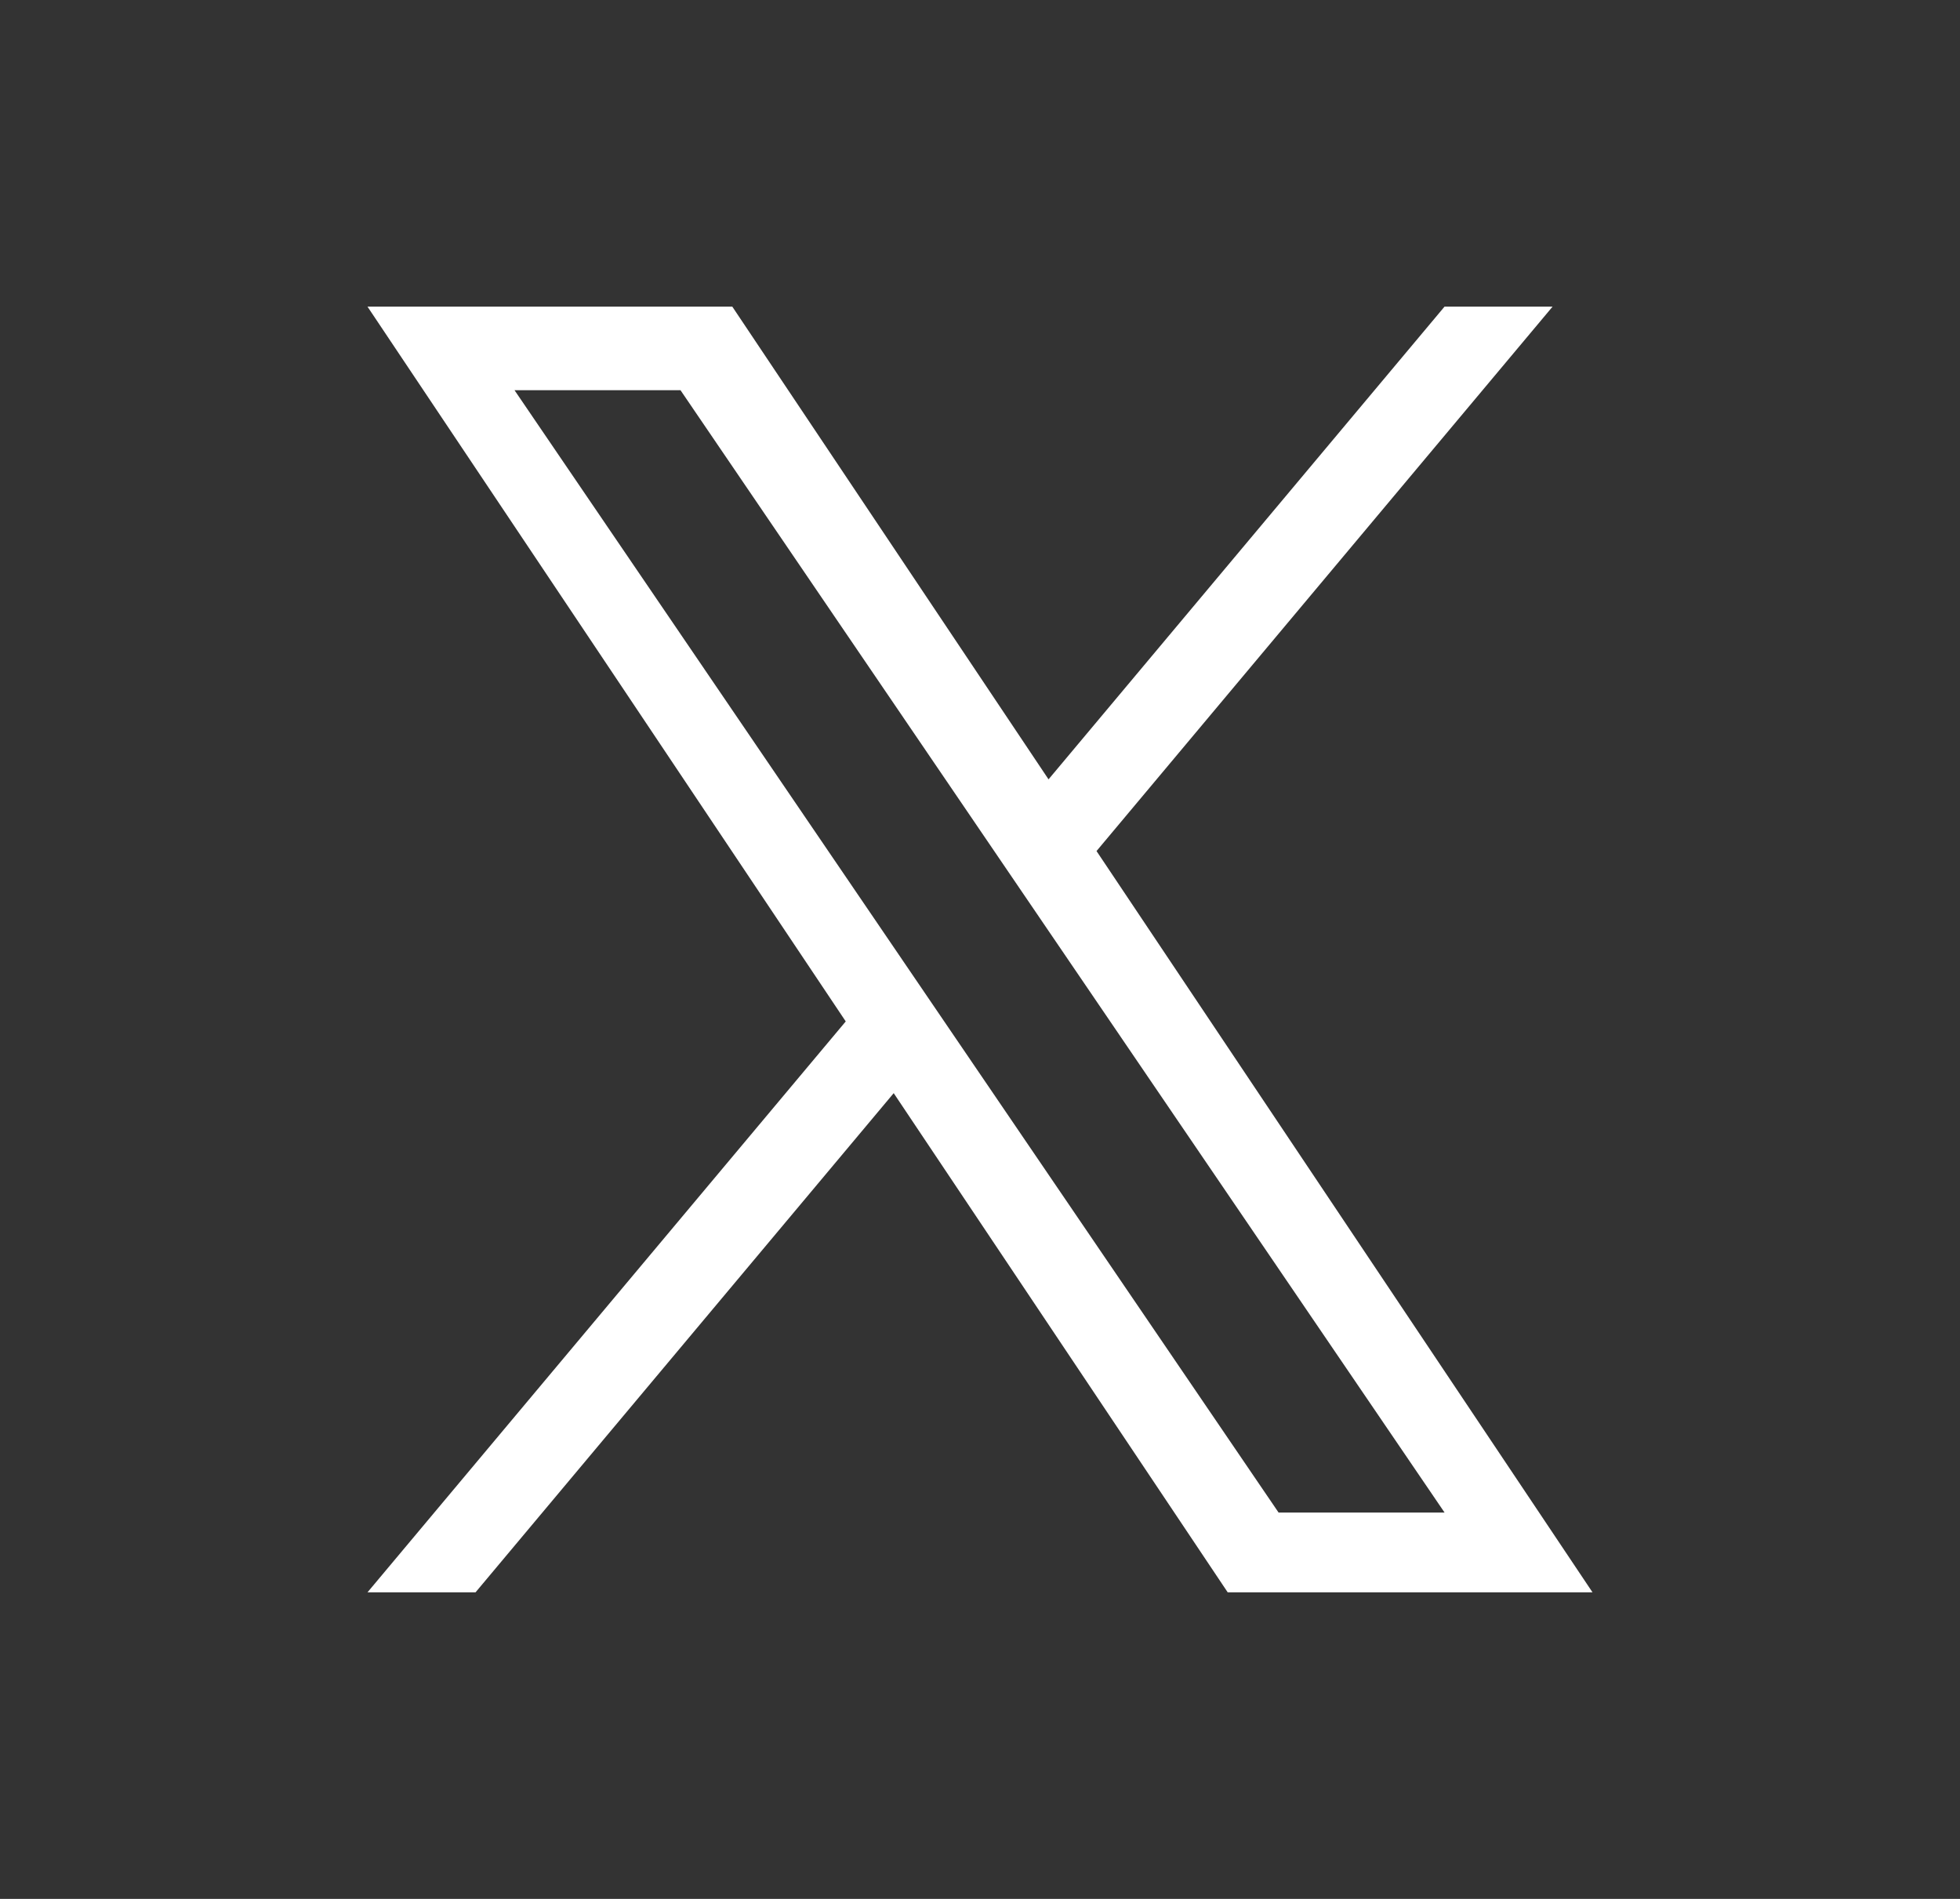 <svg width="32" height="31" viewBox="0 0 32 31" fill="none" xmlns="http://www.w3.org/2000/svg">
<rect x="0" y="0" width="32" height="31" fill="#333333" stroke="none"/>
<path d="M17.903 13.893L25.348 5.006H23.584L17.119 12.723L11.956 5.006H6L13.808 16.675L6 25.995H7.764L14.591 17.846L20.044 25.995H26L17.902 13.893H17.903ZM15.486 16.778L14.695 15.616L8.4 6.37H11.11L16.19 13.832L16.981 14.994L23.585 24.693H20.875L15.486 16.778V16.778Z" fill="white"/>
</svg>
